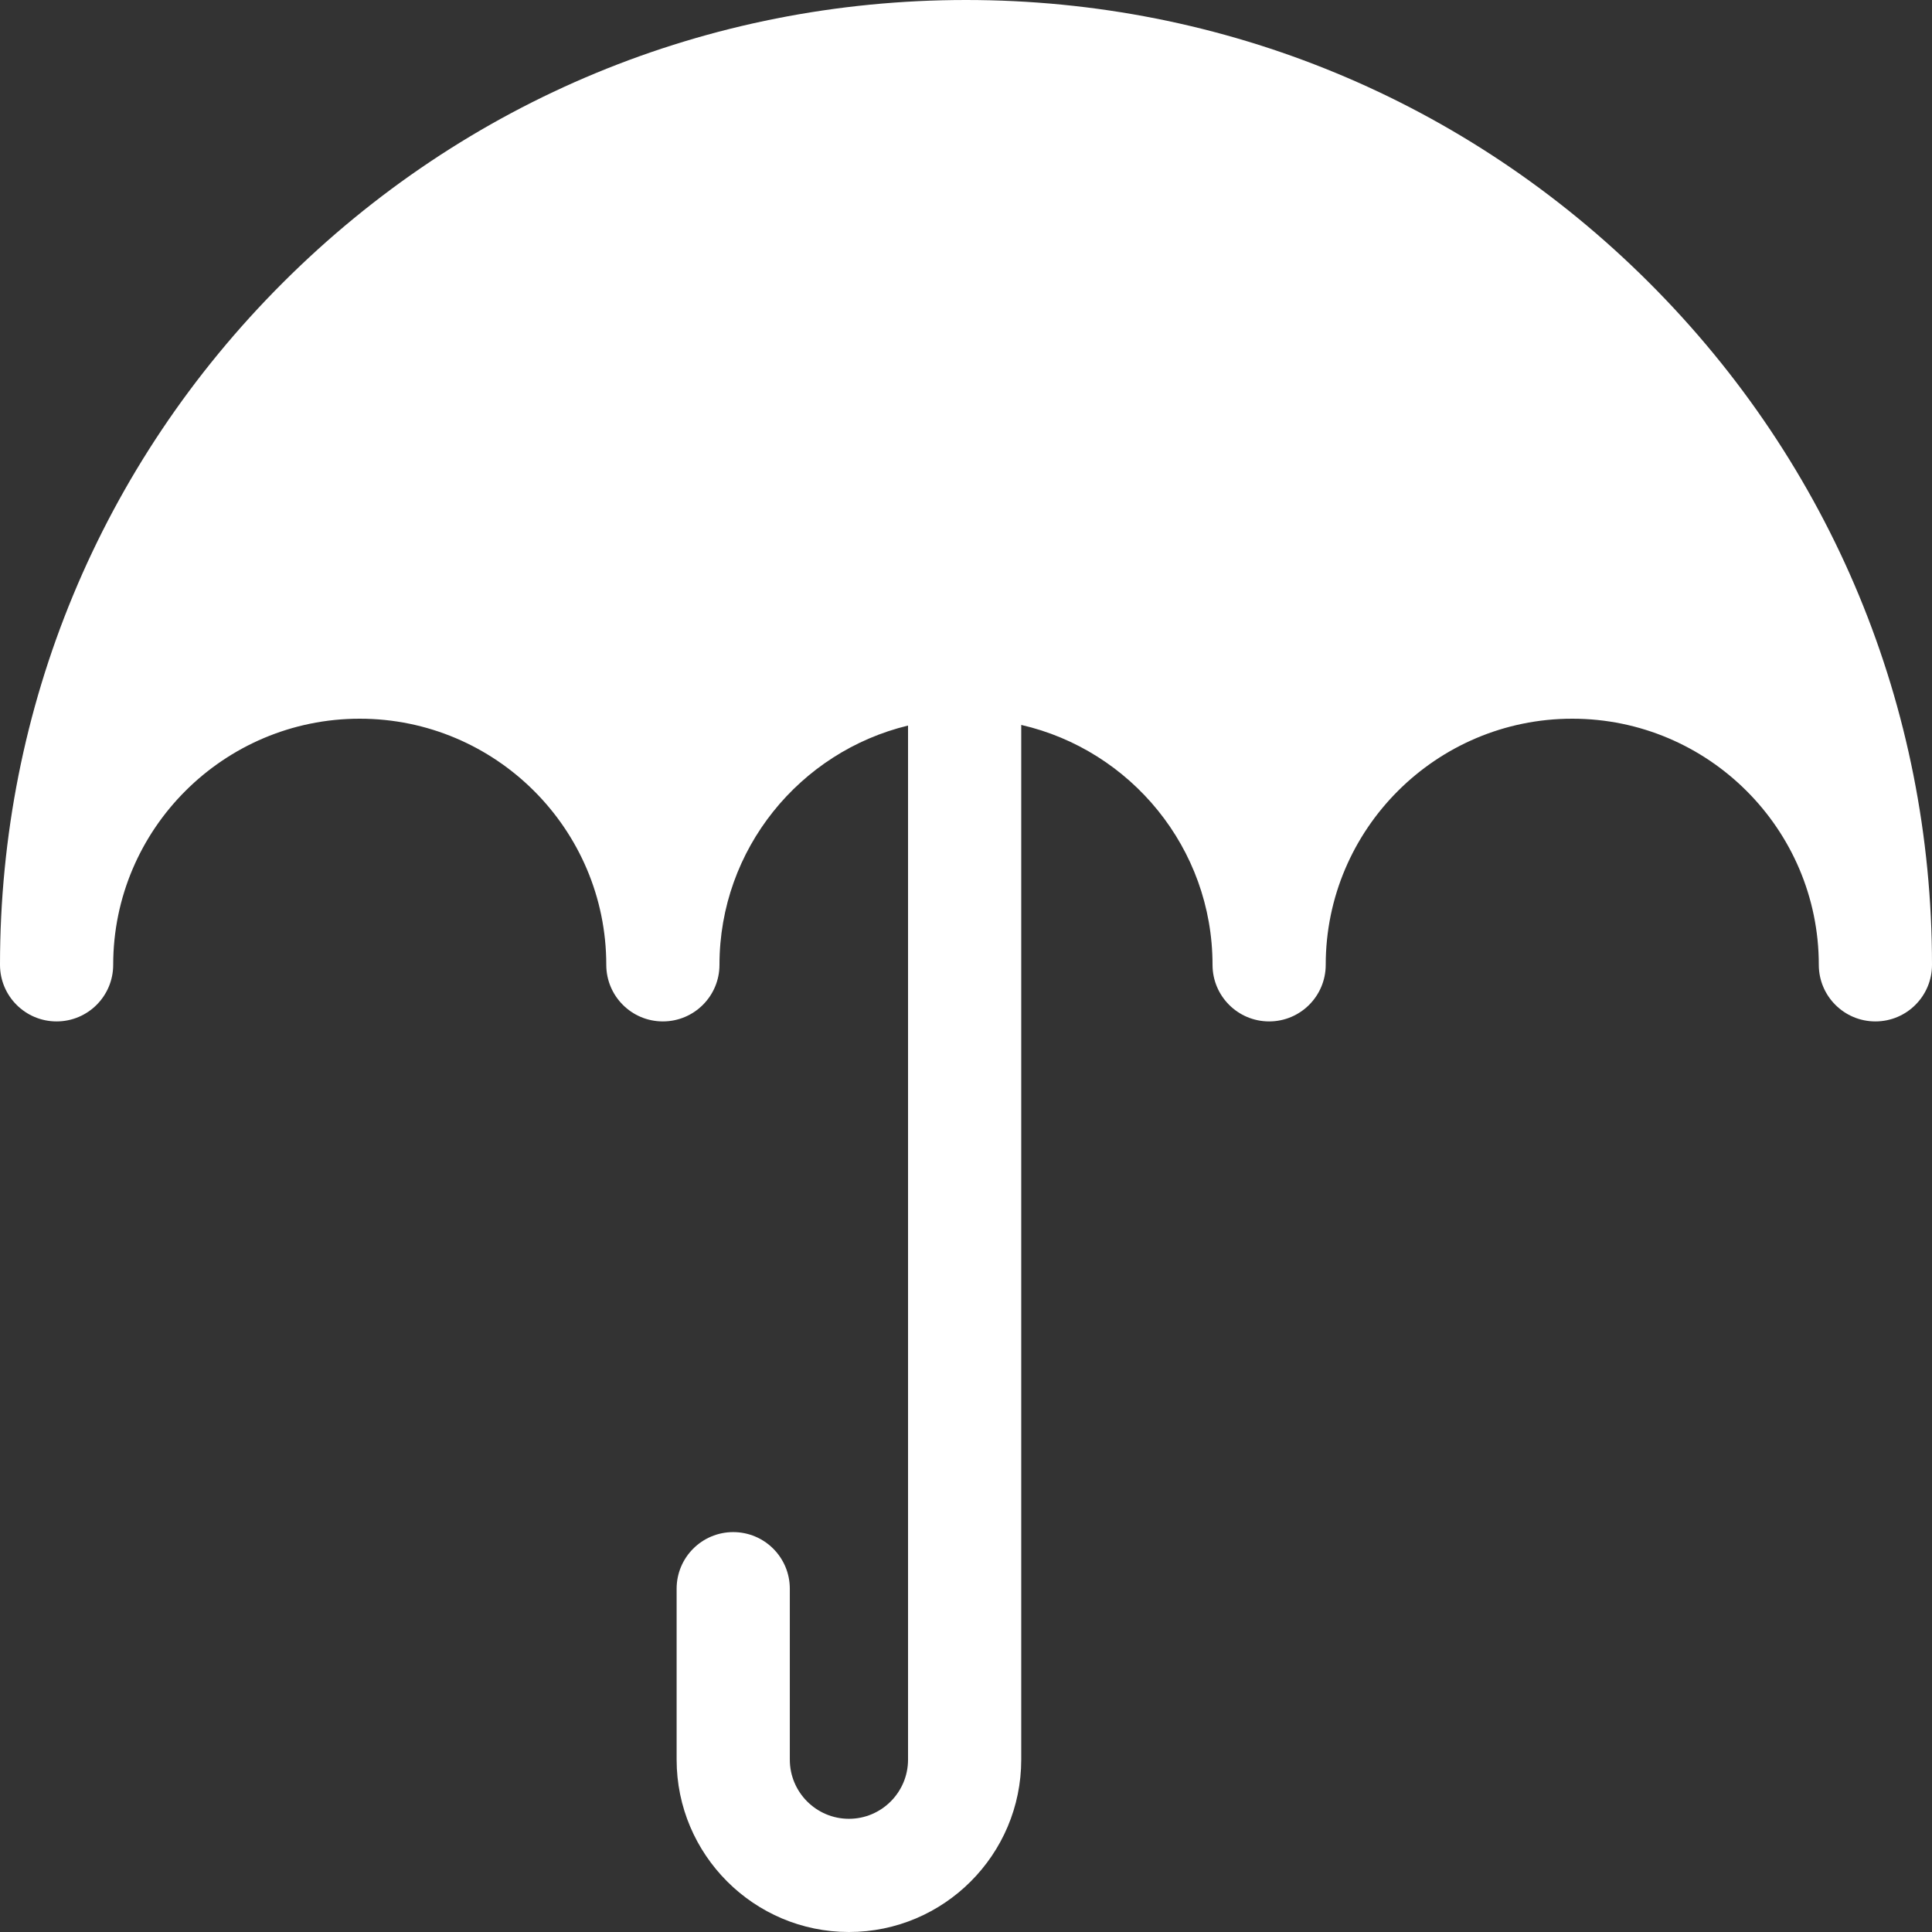 <?xml version="1.0" encoding="UTF-8"?>
<svg width="73px" height="73px" viewBox="0 0 73 73" version="1.1" xmlns="http://www.w3.org/2000/svg" xmlns:xlink="http://www.w3.org/1999/xlink">
    <rect x="0" y="0" width="73" height="73" fill="#333333" stroke="none"/>
    <title>insurance</title>
    <g id="---" stroke="none" stroke-width="1" fill="none" fill-rule="evenodd">
        <g id="Business-Insurance---Landing-Copy" transform="translate(-278, -776)" fill="#FFFFFF" fill-rule="nonzero">
            <g id="icon/general-liability" transform="translate(248, 747)">
                <g id="insurance" transform="translate(30, 29)">
                    <path d="M47.954,38.594 C49.135,38.594 50.092,37.637 50.092,36.455 C50.092,31.327 54.271,27.156 59.408,27.156 C64.544,27.156 68.723,31.328 68.723,36.455 C68.723,37.637 69.68,38.594 70.861,38.594 C72.043,38.594 73,37.637 73,36.455 C73,26.717 69.203,17.562 62.308,10.677 C55.414,3.792 46.249,0 36.5,0 C26.751,0 17.586,3.792 10.692,10.677 C3.797,17.562 0,26.717 0,36.455 C0,37.637 0.957,38.594 2.139,38.594 C3.32,38.594 4.277,37.637 4.277,36.455 C4.277,31.327 8.456,27.156 13.592,27.156 C18.729,27.156 22.908,31.328 22.908,36.455 C22.908,37.637 23.865,38.594 25.046,38.594 C26.227,38.594 27.185,37.637 27.185,36.455 C27.185,32.08 30.227,28.401 34.31,27.415 L34.31,66.488 C34.31,67.72 33.308,68.723 32.077,68.723 C30.845,68.723 29.843,67.72 29.843,66.488 L29.843,60.029 C29.843,58.847 28.886,57.89 27.705,57.89 C26.523,57.89 25.566,58.847 25.566,60.029 L25.566,66.488 C25.566,70.079 28.487,73 32.077,73 C35.667,73 38.587,70.079 38.587,66.488 L38.587,27.391 C42.722,28.34 45.815,32.043 45.815,36.455 C45.815,37.637 46.773,38.594 47.954,38.594 Z" id="Path"></path>
                </g>
            </g>
        </g>
    </g>
</svg>